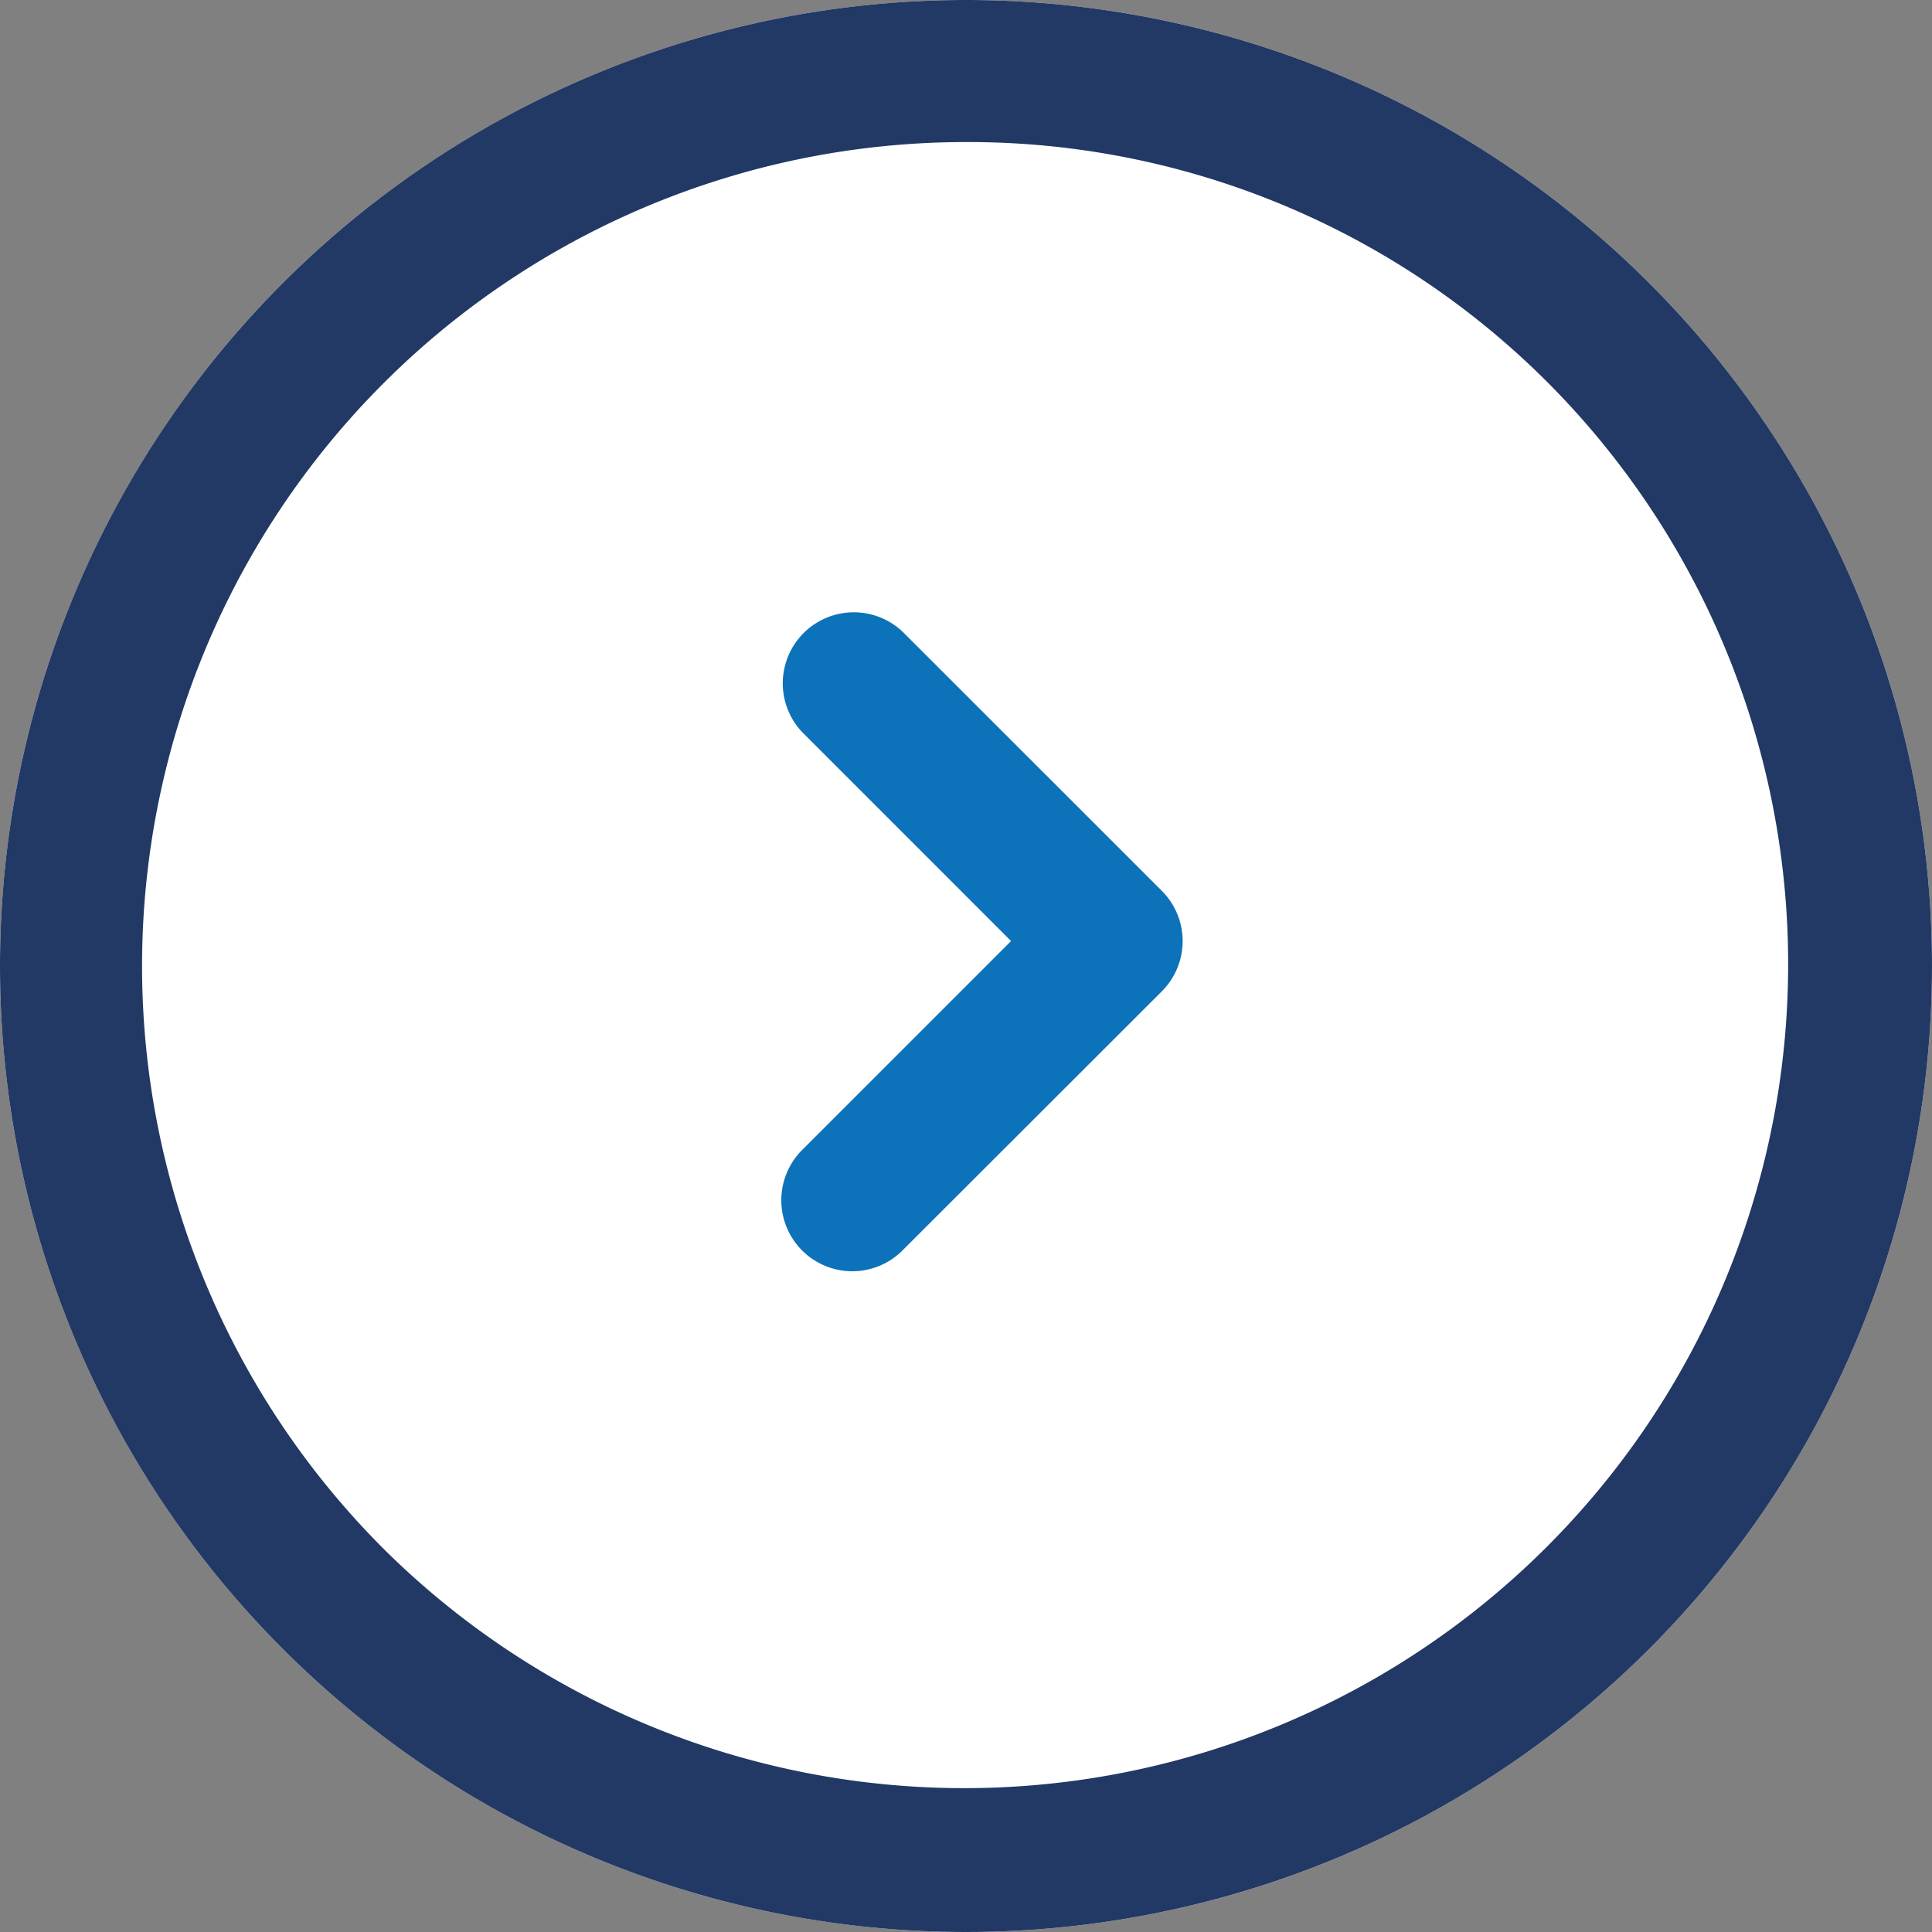 <svg xmlns="http://www.w3.org/2000/svg" width="34" height="34" viewBox="0 0 34 34"><rect x="0" y="0" width="34" height="34" fill="#808080" stroke="none"/><g id="Groupe_15" data-name="Groupe 15" transform="translate(-656 -1174)"><circle id="Ellipse_12" data-name="Ellipse 12" cx="17" cy="17" r="17" transform="translate(656 1174)" fill="#fff"></circle><path id="Ellipse_12_-_Contour" data-name="Ellipse 12 - Contour" d="M17,2.5A14.5,14.5,0,0,0,6.747,27.253,14.5,14.5,0,0,0,27.253,6.747,14.405,14.405,0,0,0,17,2.5M17,0A17,17,0,1,1,0,17,17,17,0,0,1,17,0Z" transform="translate(656 1174)" fill="#223865"></path><path id="Trac&#xE9;_43" data-name="Trac&#xE9; 43" d="M.354,10.726A1.25,1.25,0,0,1-.53,8.592L3.147,4.915-.53,1.237A1.25,1.25,0,0,1,1.237-.53L5.8,4.031A1.25,1.25,0,0,1,5.8,5.8L1.237,10.359A1.246,1.246,0,0,1,.354,10.726Z" transform="translate(670.646 1185.646)" fill="#0c73ba"></path></g></svg>